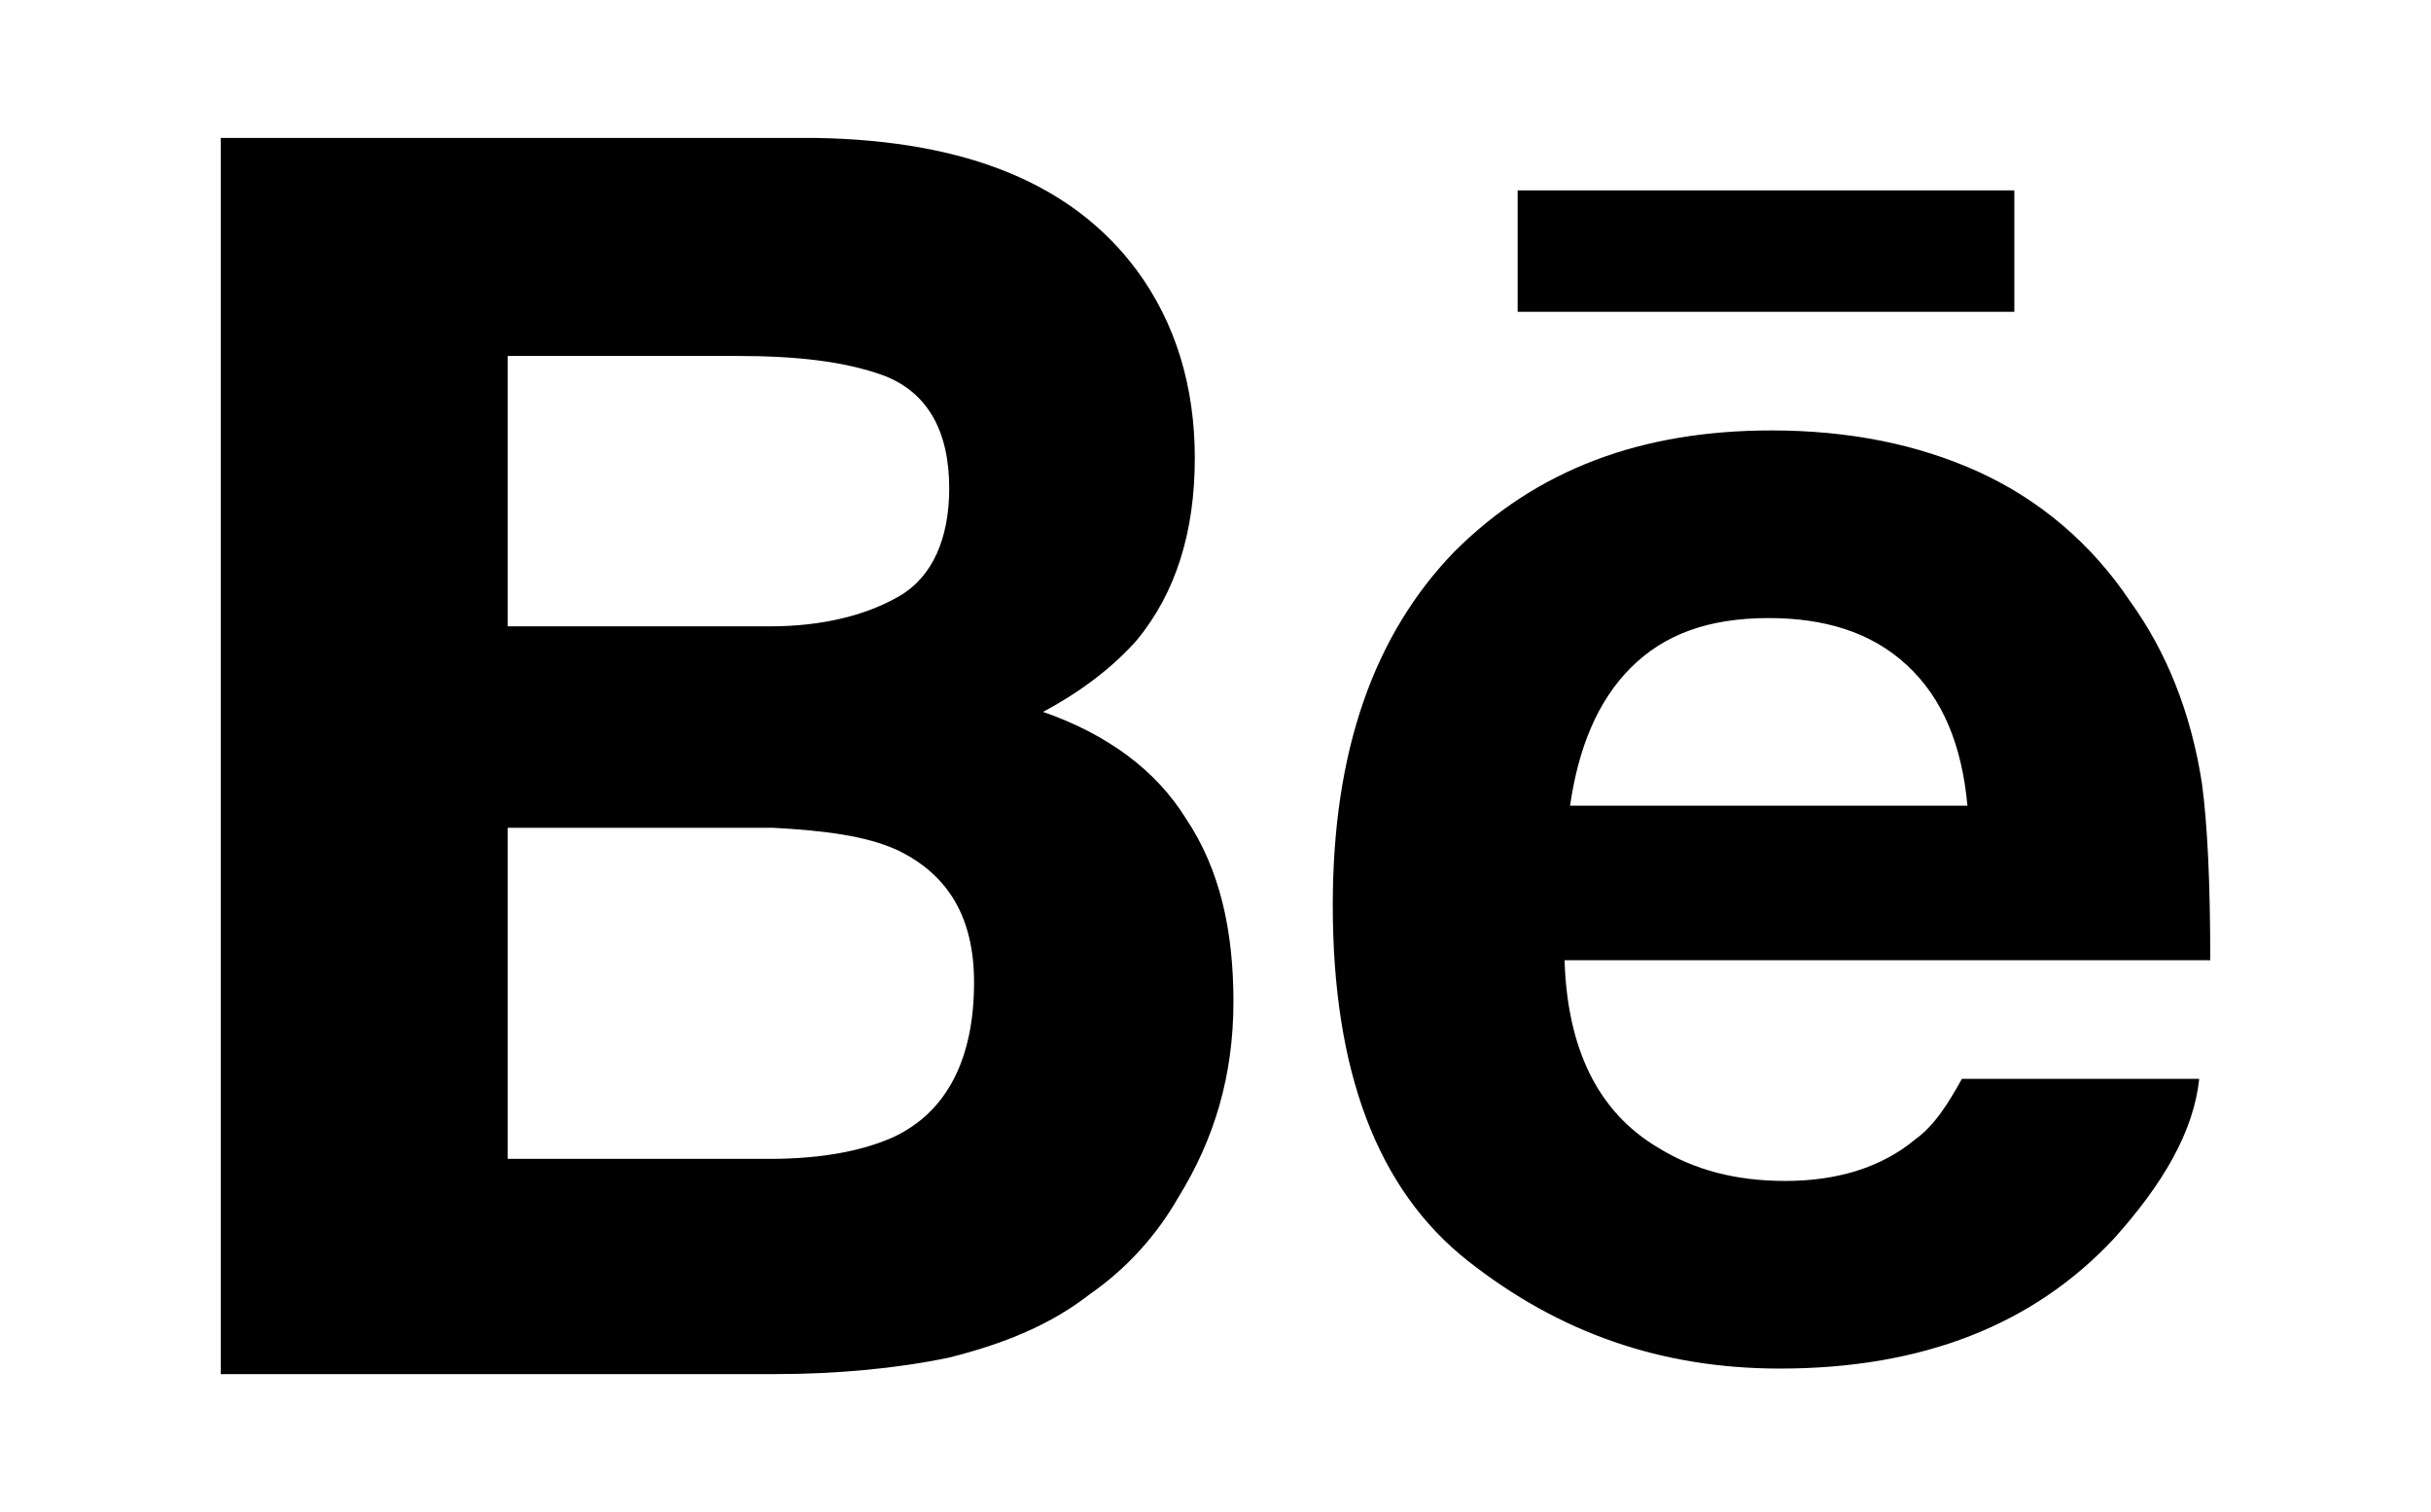 <svg version="1.1" xmlns="http://www.w3.org/2000/svg" xmlns:xlink="http://www.w3.org/1999/xlink" x="0px" y="0px" viewBox="0 0 88.1 54.8" style="enable-background:new 0 0 88.1 54.8;" xml:space="preserve">
<path d="M73.1,11.3H55V6.9h18V11.3z M43,29.7c1.2,1.8,1.7,4,1.7,6.6c0,2.7-0.7,5-2,7.1c-0.8,1.4-1.9,2.6-3.2,3.5
	c-1.4,1.1-3.1,1.8-5.1,2.3c-1.9,0.4-4.1,0.6-6.3,0.6H8V5h21.6c5.5,0.1,9.3,1.7,11.6,4.8c1.4,1.9,2.1,4.2,2.1,6.8
	c0,2.7-0.7,4.9-2.1,6.6c-0.8,0.9-1.9,1.8-3.4,2.6C40.1,26.6,41.9,27.9,43,29.7L43,29.7z M18.4,22.7h9.5c1.9,0,3.5-0.4,4.7-1.1
	c1.2-0.7,1.8-2.1,1.8-3.9c0-2.1-0.8-3.5-2.4-4.1c-1.4-0.5-3.1-0.7-5.3-0.7h-8.3V22.7z M35.3,35.6c0-2.3-0.9-3.9-2.8-4.8
	c-1.1-0.5-2.6-0.7-4.5-0.8h-9.6V42h9.5c1.9,0,3.4-0.3,4.5-0.8C34.3,40.3,35.3,38.4,35.3,35.6L35.3,35.6z M79.8,28.4
	c0.2,1.5,0.3,3.6,0.3,6.4H56.7c0.1,3.2,1.2,5.5,3.4,6.8c1.3,0.8,2.8,1.2,4.6,1.2c1.9,0,3.5-0.5,4.7-1.5c0.7-0.5,1.2-1.3,1.7-2.2h8.6
	c-0.2,1.9-1.3,3.8-3.1,5.8c-2.9,3.1-6.9,4.7-12.1,4.7c-4.3,0-8-1.3-11.3-3.9c-3.3-2.6-4.9-6.9-4.9-12.9c0-5.6,1.5-9.8,4.4-12.8
	c3-3,6.8-4.4,11.5-4.4c2.8,0,5.3,0.5,7.5,1.5c2.2,1,4.1,2.6,5.5,4.7C78.5,23.6,79.4,25.8,79.8,28.4L79.8,28.4z M71.3,29.2
	c-0.2-2.2-0.9-3.9-2.2-5.1c-1.3-1.2-3-1.7-5-1.7c-2.2,0-3.8,0.6-5,1.8c-1.2,1.2-1.9,2.9-2.2,5H71.3z M71.3,29.2"/>
</svg>
